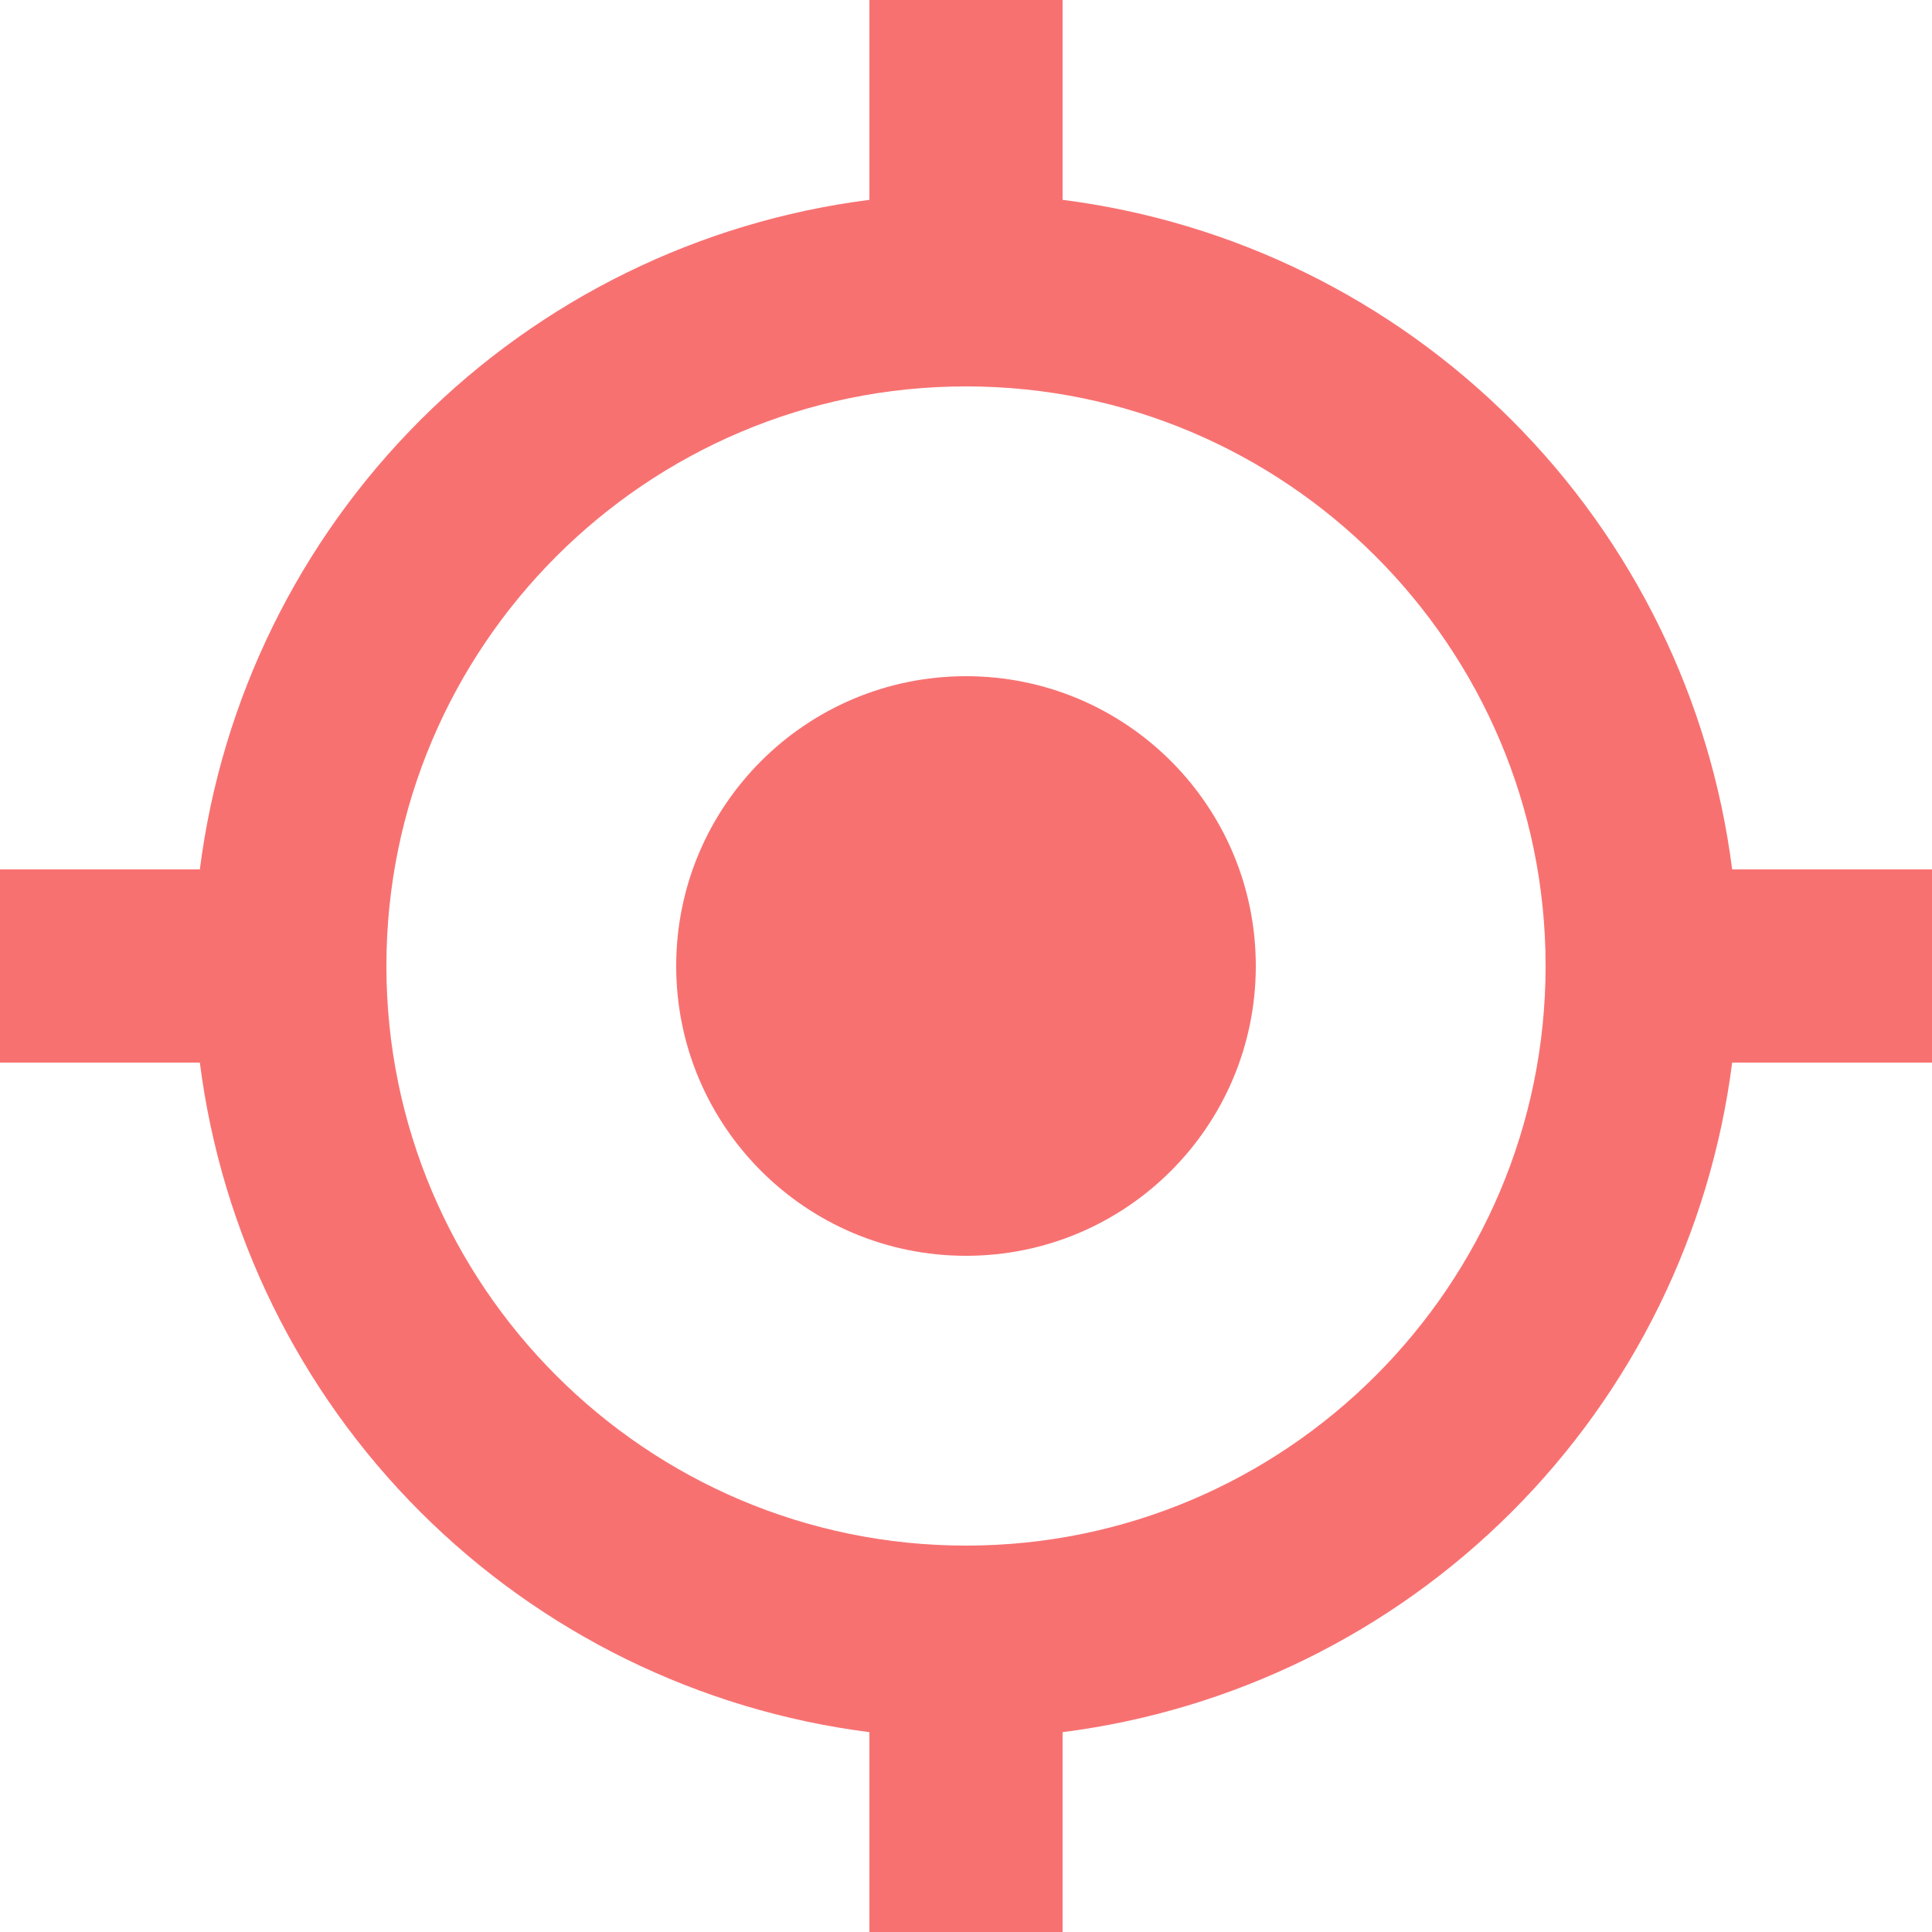 <svg width="32" height="32" viewBox="0 0 32 32" fill="none" xmlns="http://www.w3.org/2000/svg">
<g clip-path="url(#clip0_210_2)">
<path d="M16 20.8C18.651 20.8 20.8 18.651 20.8 16C20.8 13.349 18.651 11.2 16 11.2C13.349 11.2 11.2 13.349 11.2 16C11.2 18.651 13.349 20.8 16 20.8Z" fill="#F87171"/>
<path d="M17.6 3.31V0H14.4V3.31C11.584 3.669 8.967 4.953 6.96 6.96C4.953 8.967 3.669 11.584 3.31 14.4H0V17.6H3.31C3.669 20.416 4.953 23.033 6.96 25.04C8.967 27.047 11.584 28.331 14.4 28.69V32H17.6V28.69C20.416 28.331 23.033 27.047 25.04 25.04C27.047 23.033 28.331 20.416 28.69 17.6H32V14.4H28.69C28.331 11.584 27.047 8.967 25.04 6.96C23.032 4.953 20.416 3.669 17.6 3.31ZM16 25.6C10.706 25.6 6.4 21.294 6.4 16C6.4 10.706 10.706 6.4 16 6.4C21.294 6.4 25.6 10.706 25.6 16C25.6 21.294 21.294 25.6 16 25.6Z" fill="#F87171"/>
</g>
<defs>
<clipPath id="clip0_210_2">
<rect width="32" height="32" fill="white"/>
</clipPath>
</defs>
</svg>
